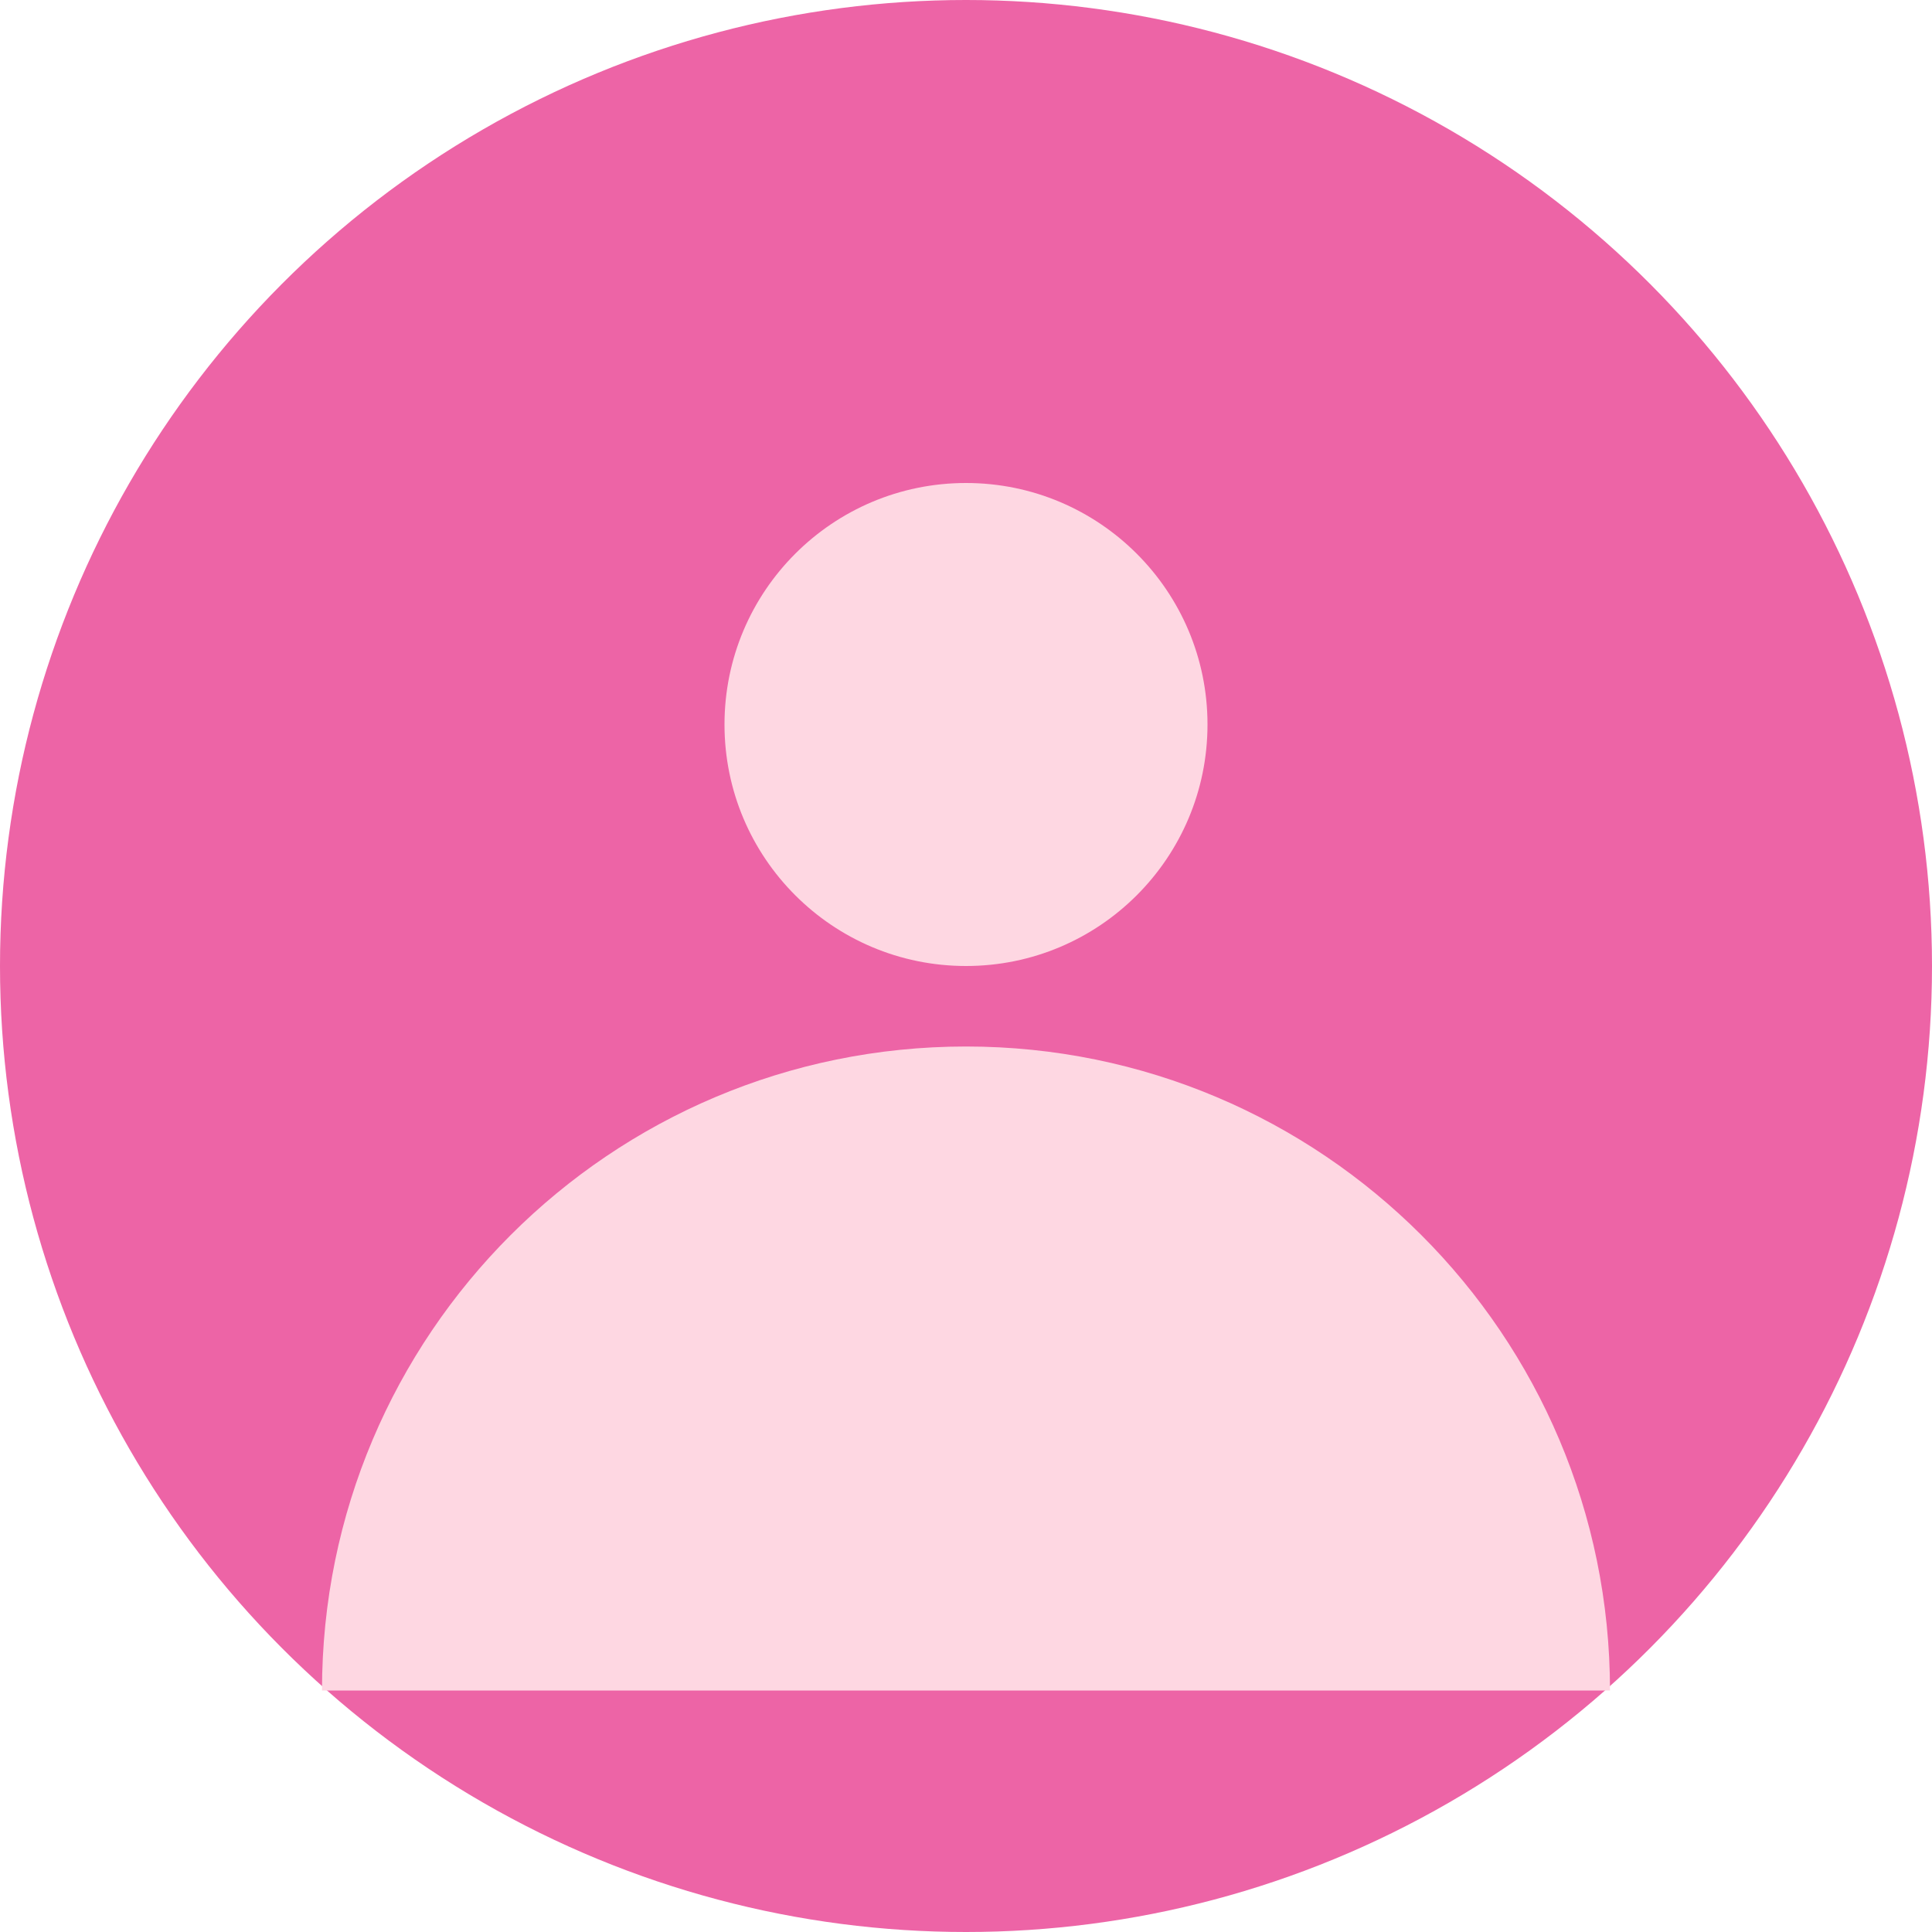 <svg xmlns="http://www.w3.org/2000/svg" width="48" height="48" viewBox="0 0 48 48">
  <circle cx="24" cy="24" r="24" fill="#ED64A6"/>
  <circle cx="24" cy="18" r="6" fill="#FED7E2"/>
  <path d="M8 42c0-8.837 7.163-16 16-16s16 7.163 16 16" fill="#FED7E2"/>
</svg>
